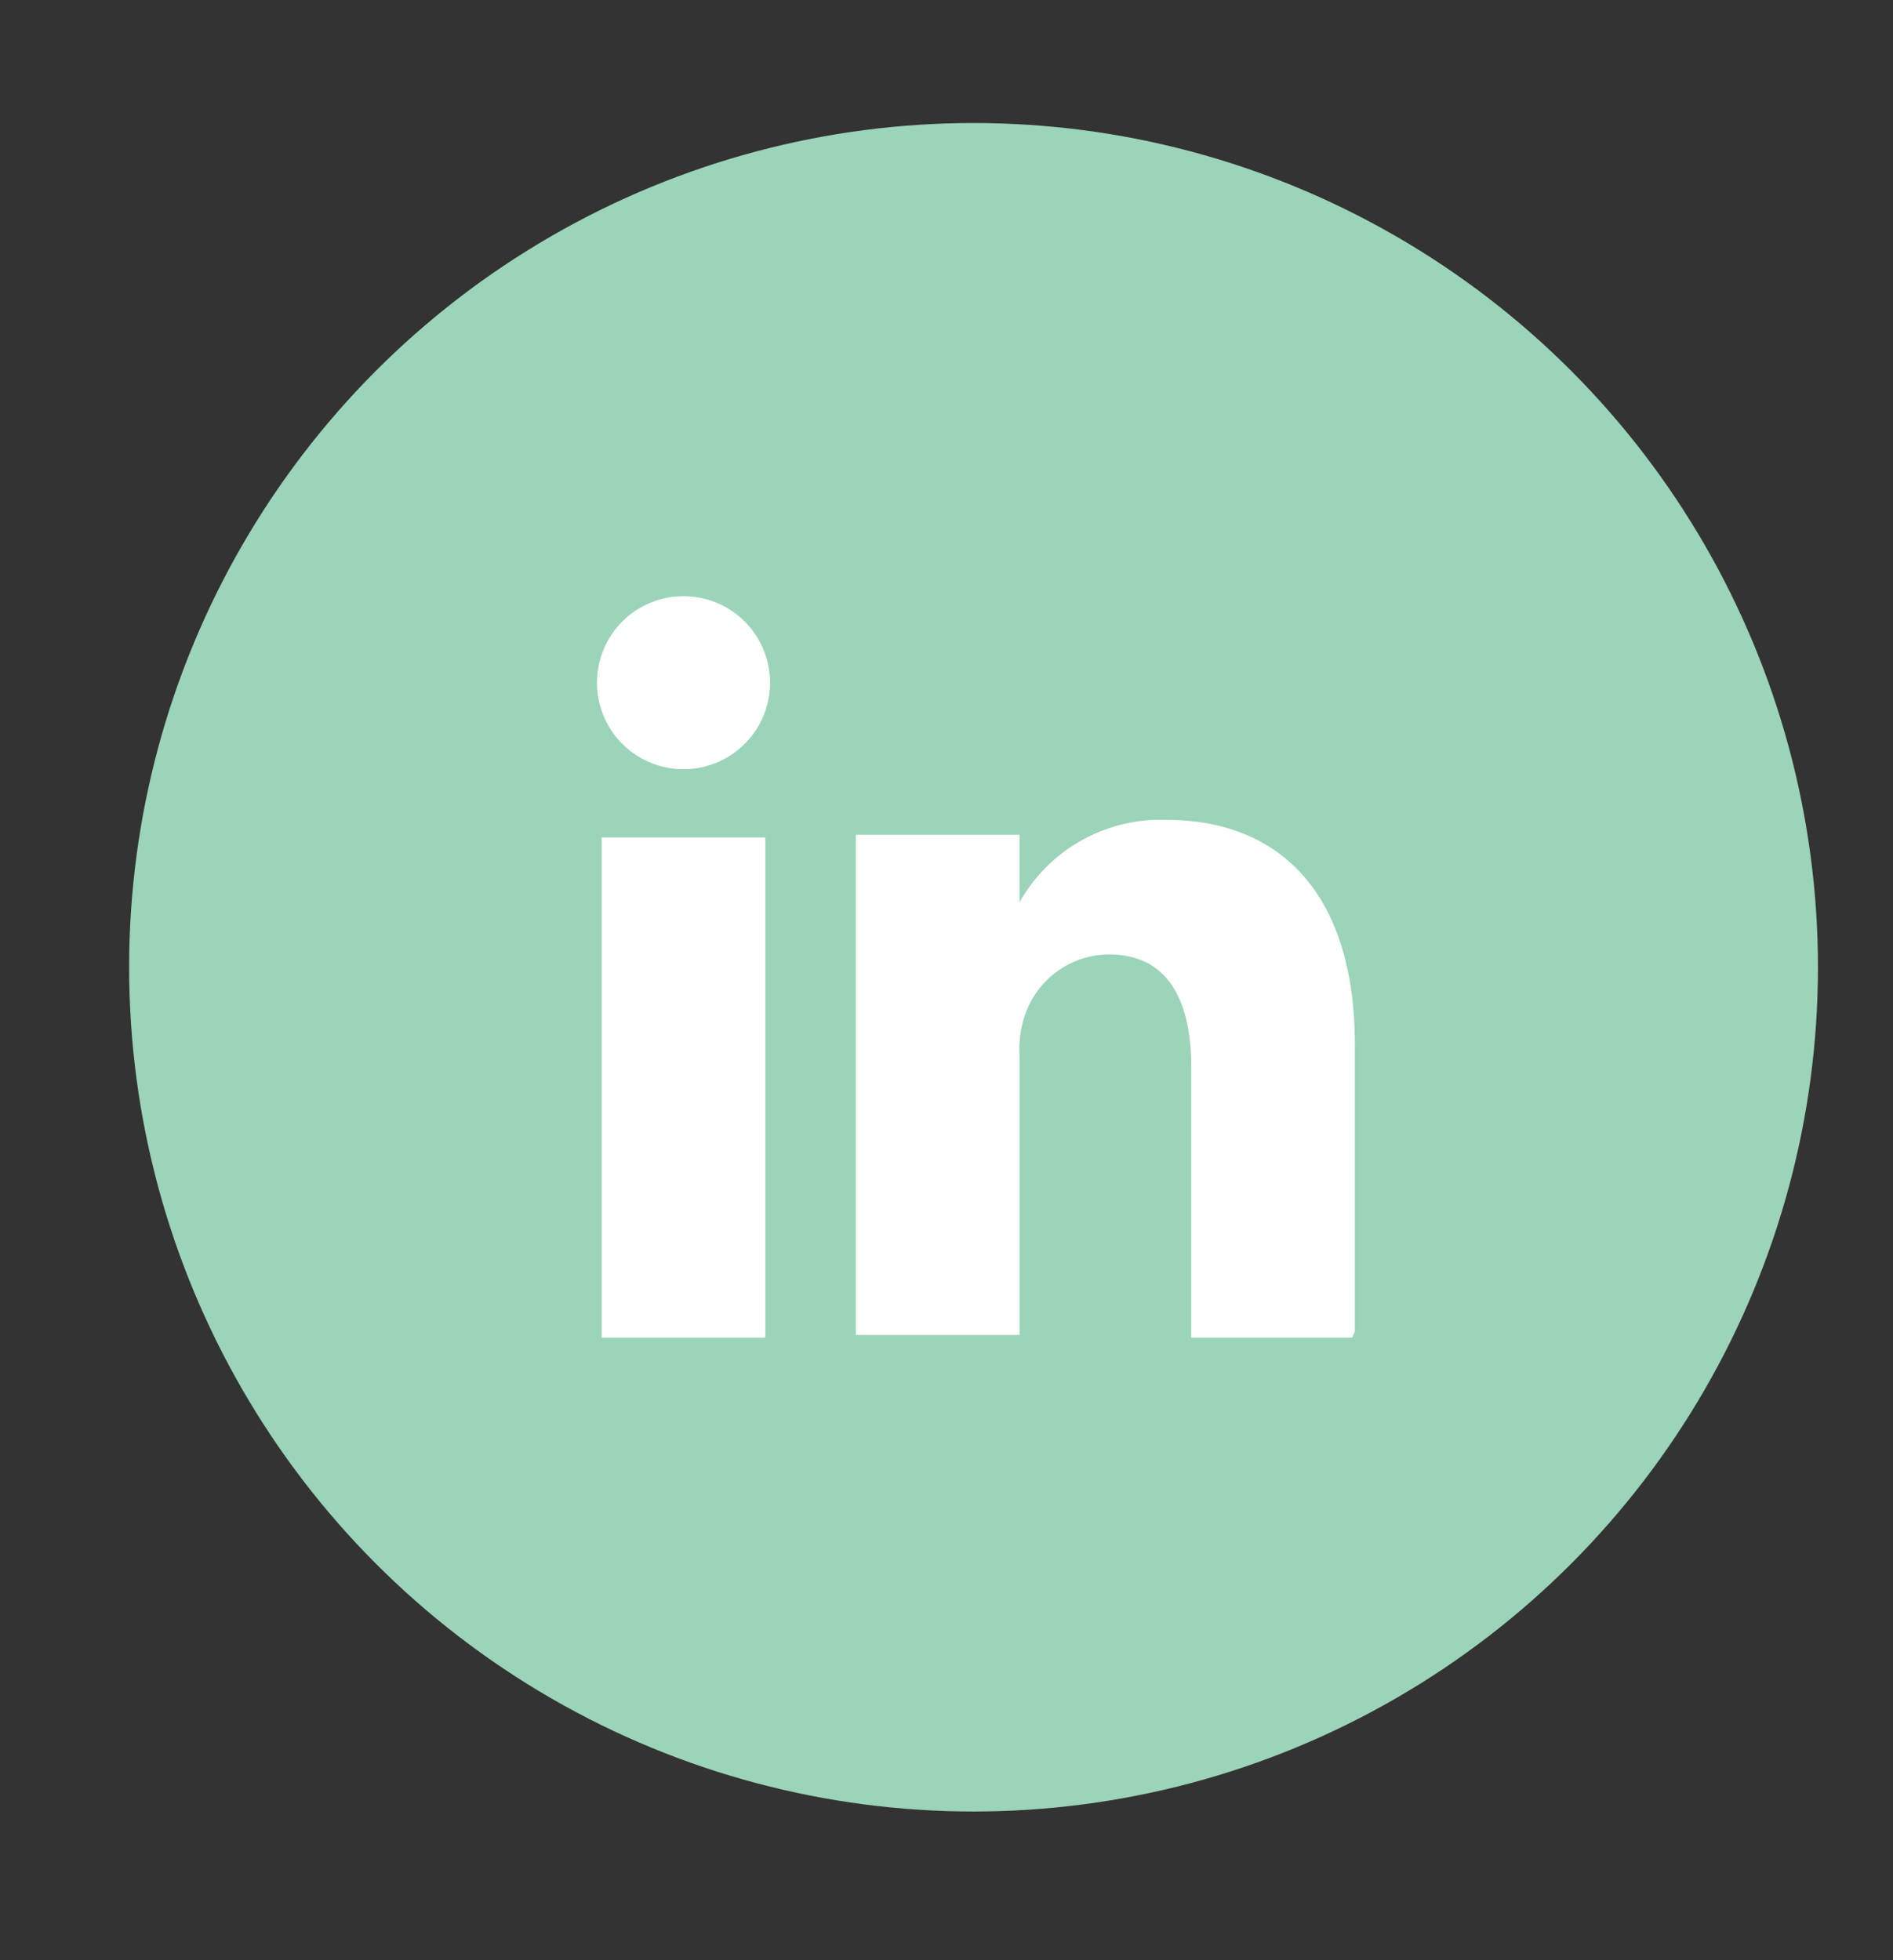 <svg id="Layer_1" data-name="Layer 1" xmlns="http://www.w3.org/2000/svg" viewBox="0 0 28 29"><rect x="0" y="0" width="28" height="29" fill="#333333" stroke="none"/><title>linkedin-logo</title><circle cx="14.4" cy="14.31" r="12.49" style="fill:#9bd4b8"/><rect x="8.9" y="12.39" width="2.42" height="7.4" style="fill:#fff"/><path d="M10.11,11.38h0a1.28,1.28,0,1,1,0-2.56,1.28,1.28,0,1,1,0,2.56Z" style="fill:#fff"/><path d="M20,19.79H17.62v-4c0-1-.35-1.67-1.22-1.67a1.32,1.32,0,0,0-1.24.9,1.59,1.59,0,0,0-.08.6v4.13H12.66s0-6.71,0-7.4h2.42v1a2.39,2.39,0,0,1,2.18-1.22c1.59,0,2.78,1,2.78,3.33v4.24Z" style="fill:#fff"/><path d="M15.06,13.46l0,0v0Z" style="fill:#fff"/></svg>